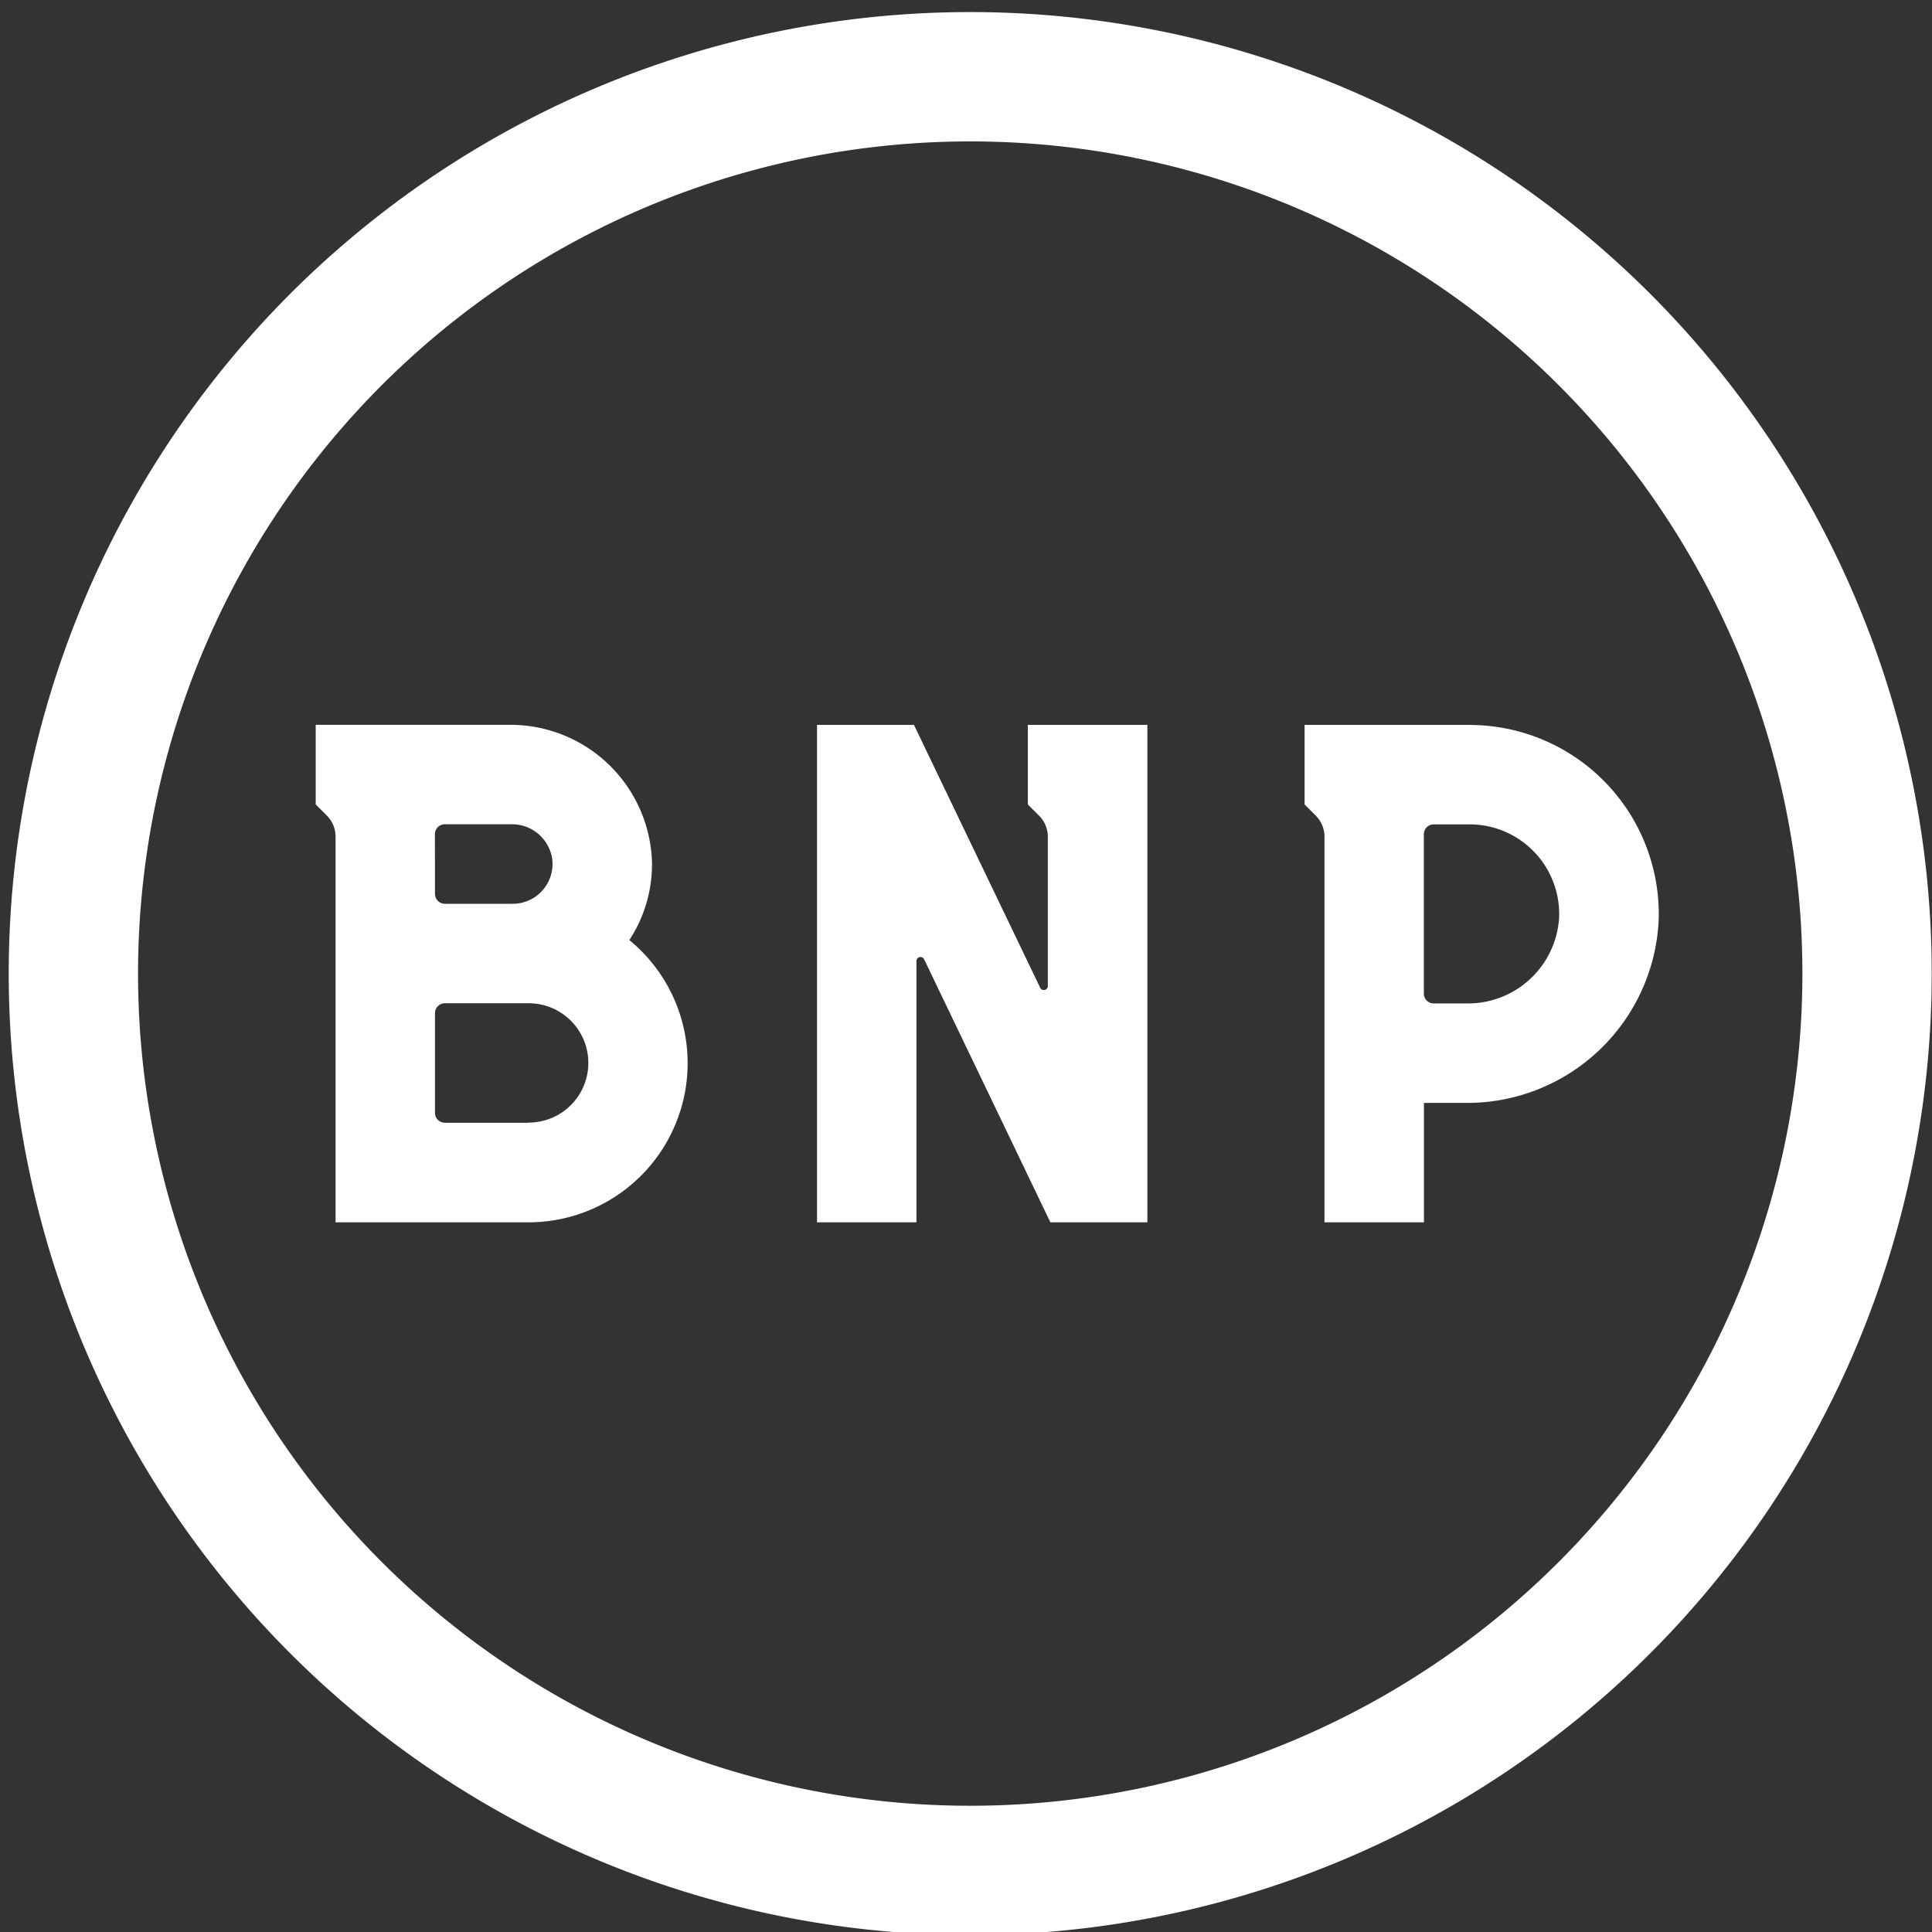 <svg xmlns="http://www.w3.org/2000/svg" xmlns:xlink="http://www.w3.org/1999/xlink" width="96" height="96" viewBox="0 0 96 96">
  <rect x="0" y="0" width="96" height="96" fill="#333333" stroke="none"/>
  <defs>
    <clipPath id="clip-path">
      <rect id="長方形_1" data-name="長方形 1" width="96" height="96" fill="#fff"/>
    </clipPath>
  </defs>
  <g id="グループ_1191" data-name="グループ 1191" transform="translate(0.457 0.573)">
    <g id="グループ_2" data-name="グループ 2" transform="translate(-0.457 -0.573)">
      <g id="グループ_1" data-name="グループ 1" clip-path="url(#clip-path)">
        <path id="パス_1" data-name="パス 1" d="M52.492,96.377a6.851,6.851,0,0,0,1.123-3.852,7.037,7.037,0,0,0-7.1-6.839h-9.61v3.956l.553.553a1.483,1.483,0,0,1,.434,1.049v19.163h9.592a7.908,7.908,0,0,0,5-14.03m-9.655-5.25a.493.493,0,0,1,.5-.5h3.3a2.018,2.018,0,0,1,2.027,1.72,1.978,1.978,0,0,1-1.96,2.232H43.332a.493.493,0,0,1-.5-.5Zm4.65,14.333H43.332a.493.493,0,0,1-.5-.5v-4.939a.493.493,0,0,1,.5-.5h4.155a2.965,2.965,0,1,1,0,5.93" transform="translate(-21.218 -49.67)" fill="#fff"/>
        <path id="パス_2" data-name="パス 2" d="M163.98,85.694h-8.2v3.952l.555.556a1.484,1.484,0,0,1,.433,1.047V110.41h4.943v-5.933h2.074a9.525,9.525,0,0,0,9.59-9.1,9.4,9.4,0,0,0-9.389-9.68m-.129,13.839H162.2a.494.494,0,0,1-.494-.494V91.13a.494.494,0,0,1,.494-.494h1.78a4.453,4.453,0,0,1,4.445,4.673,4.536,4.536,0,0,1-4.575,4.225" transform="translate(-90.956 -49.674)" fill="#fff"/>
        <path id="パス_3" data-name="パス 3" d="M113.584,85.69v24.717h-4.82l-6.276-13.074a.2.2,0,0,0-.377.083v12.991H97.169V85.69h4.816l6.276,13.069a.2.2,0,0,0,.377-.084V91.247A1.488,1.488,0,0,0,108.2,90.2l-.555-.553V85.69Z" transform="translate(-56.572 -49.672)" fill="#fff"/>
        <path id="パス_4" data-name="パス 4" d="M47.776,0A47.776,47.776,0,1,0,95.552,47.776,47.776,47.776,0,0,0,47.776,0m0,89.127a41.35,41.35,0,1,1,41.35-41.35,41.35,41.35,0,0,1-41.35,41.35" transform="translate(0.434 0.6)" fill="#fff"/>
      </g>
    </g>
  </g>
</svg>
